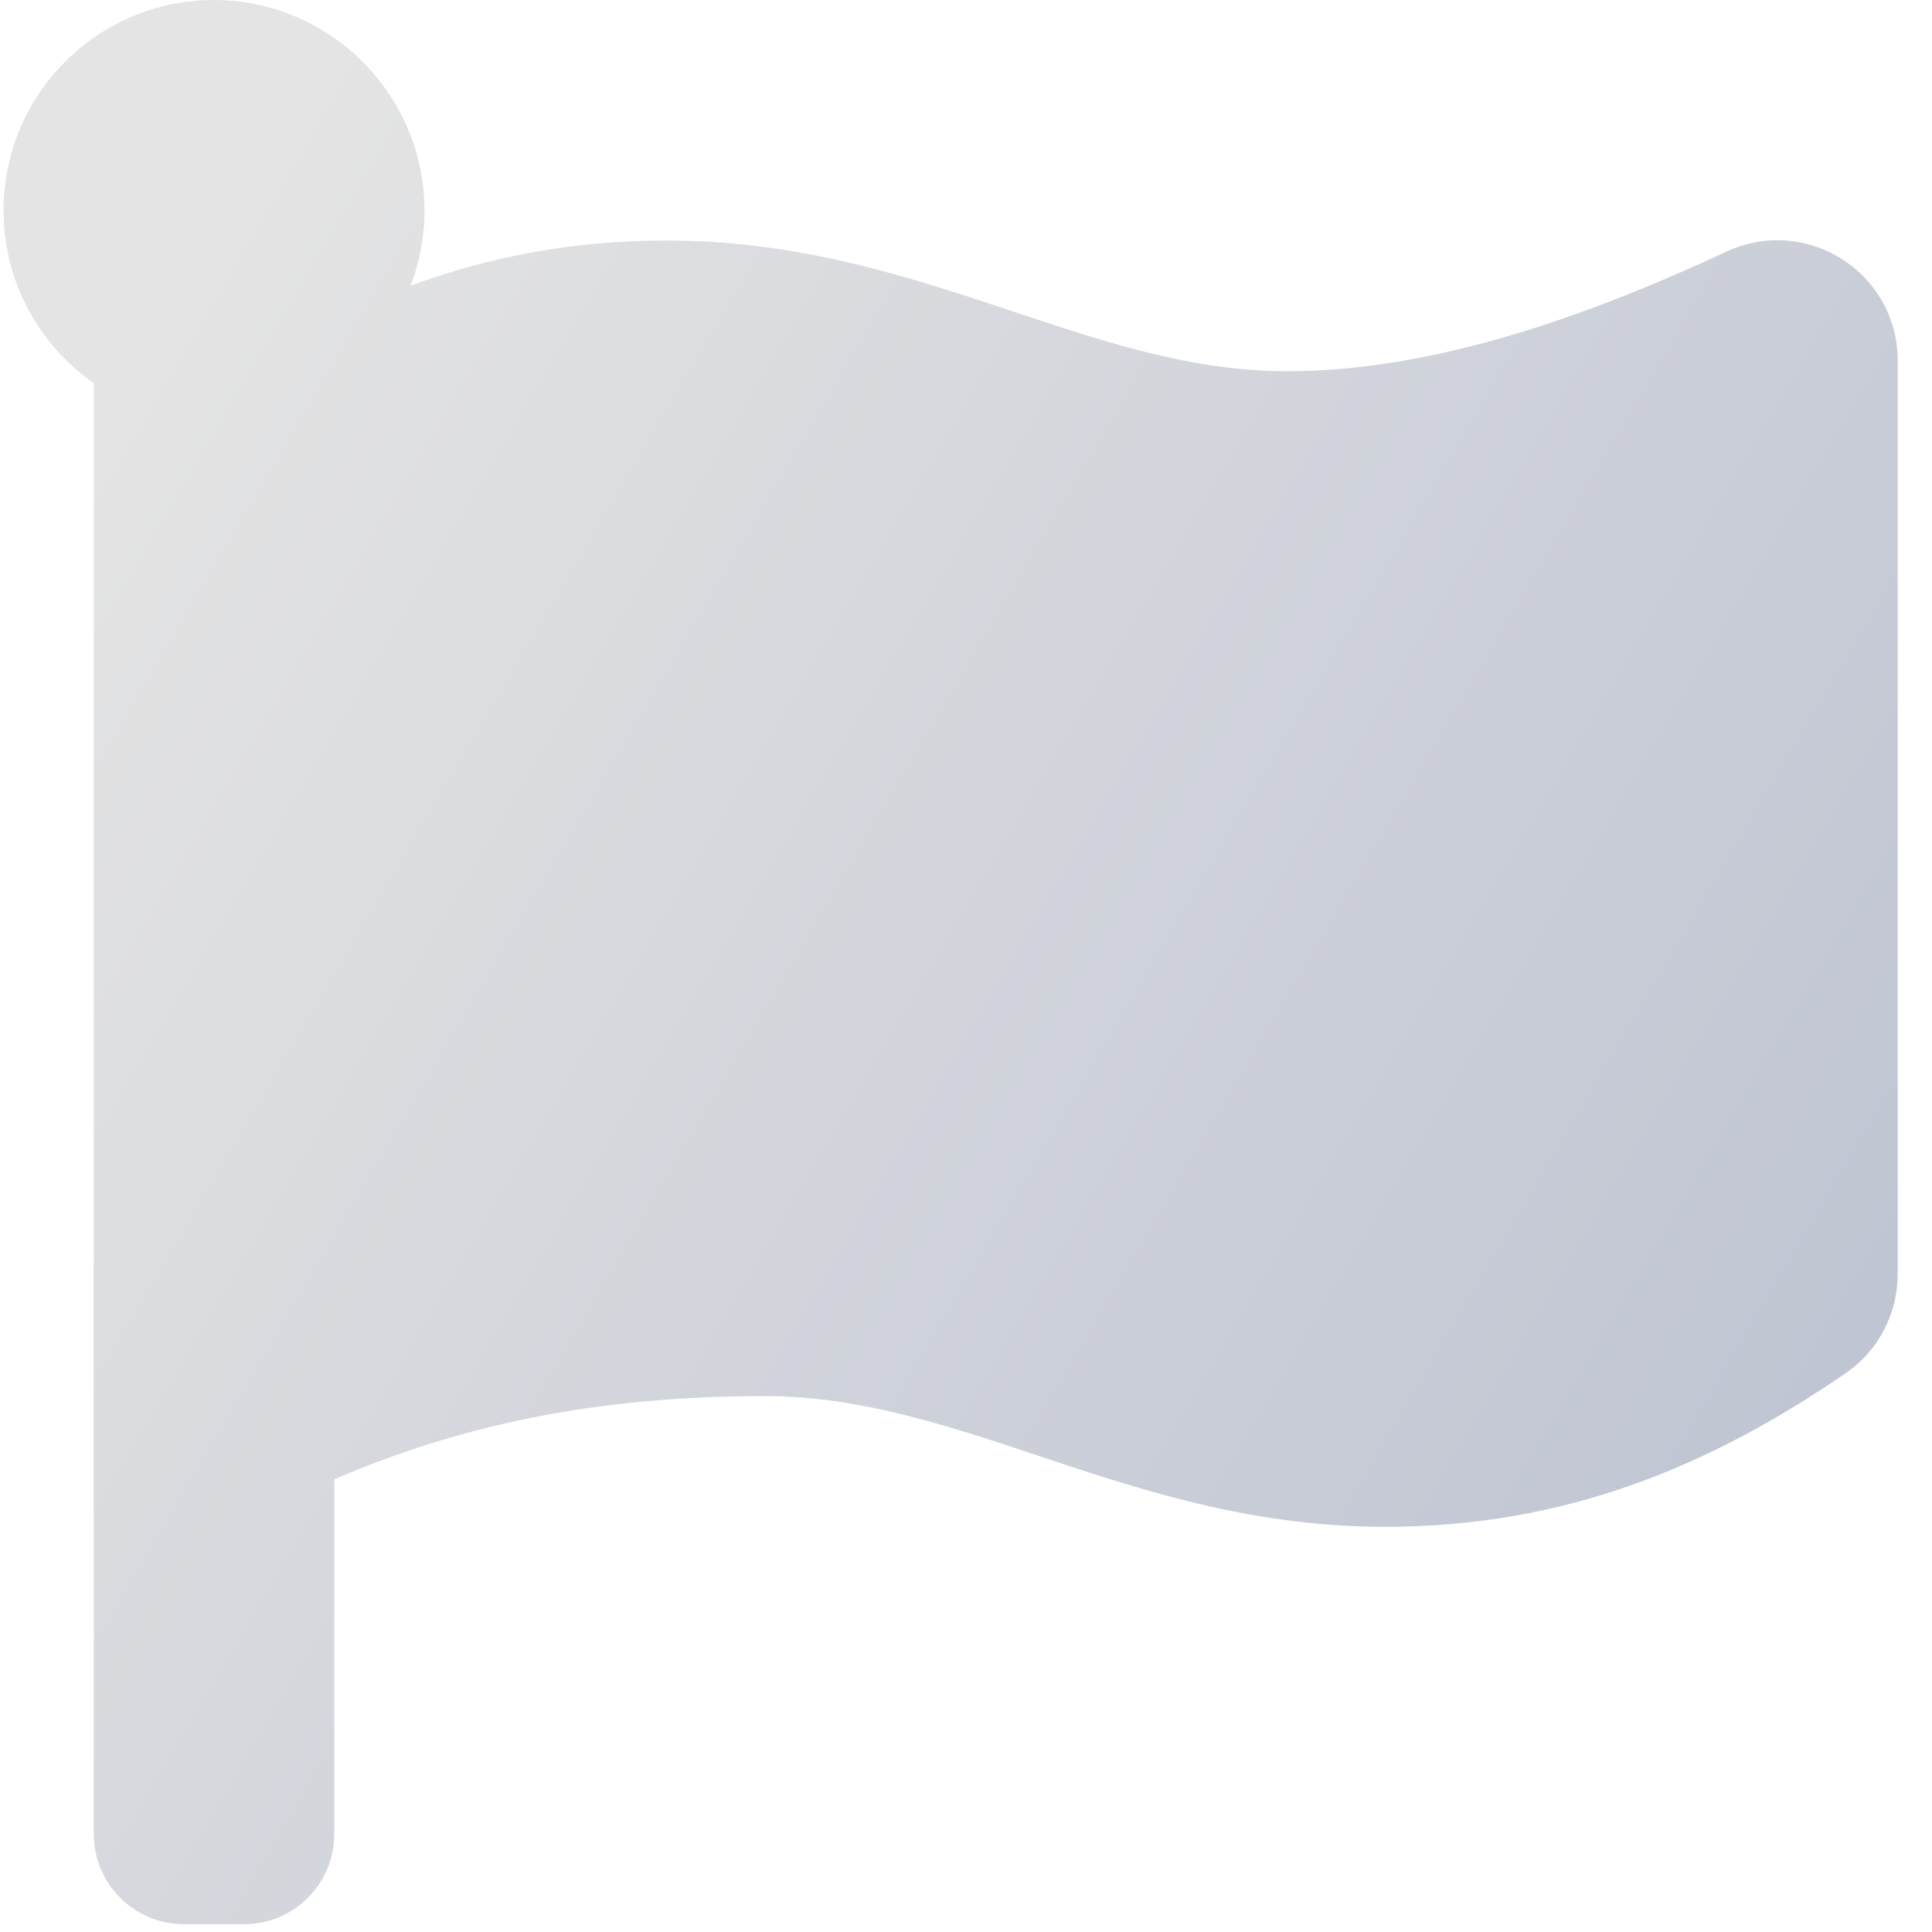 <svg width="51" height="51" viewBox="0 0 51 51" fill="none" xmlns="http://www.w3.org/2000/svg">
<path d="M33.979 9.8C28.663 9.8 24.272 6.349 17.589 6.349C15.113 6.349 12.895 6.784 10.838 7.541C11.123 6.796 11.245 5.999 11.194 5.203C11.018 2.382 8.705 0.12 5.881 0.005C2.707 -0.124 0.094 2.41 0.094 5.556C0.094 7.443 1.036 9.11 2.475 10.114V48.413C2.475 49.728 3.541 50.794 4.856 50.794H6.443C7.758 50.794 8.824 49.728 8.824 48.413V39.048C11.633 37.851 15.132 36.853 20.177 36.853C25.493 36.853 29.883 40.304 36.567 40.304C41.346 40.304 45.165 38.687 48.72 36.25C49.582 35.66 50.094 34.68 50.094 33.635V9.518C50.094 7.198 47.686 5.662 45.581 6.64C42.175 8.222 37.997 9.8 33.979 9.8Z" fill="url(#paint0_linear_2920_4183)"/>
<defs>
<linearGradient id="paint0_linear_2920_4183" x1="11.246" y1="-3.083" x2="60.418" y2="25.849" gradientUnits="userSpaceOnUse">
<stop stop-color="#E4E4E4"/>
<stop offset="1" stop-color="#BCC2D1"/>
</linearGradient>
</defs>
</svg>
